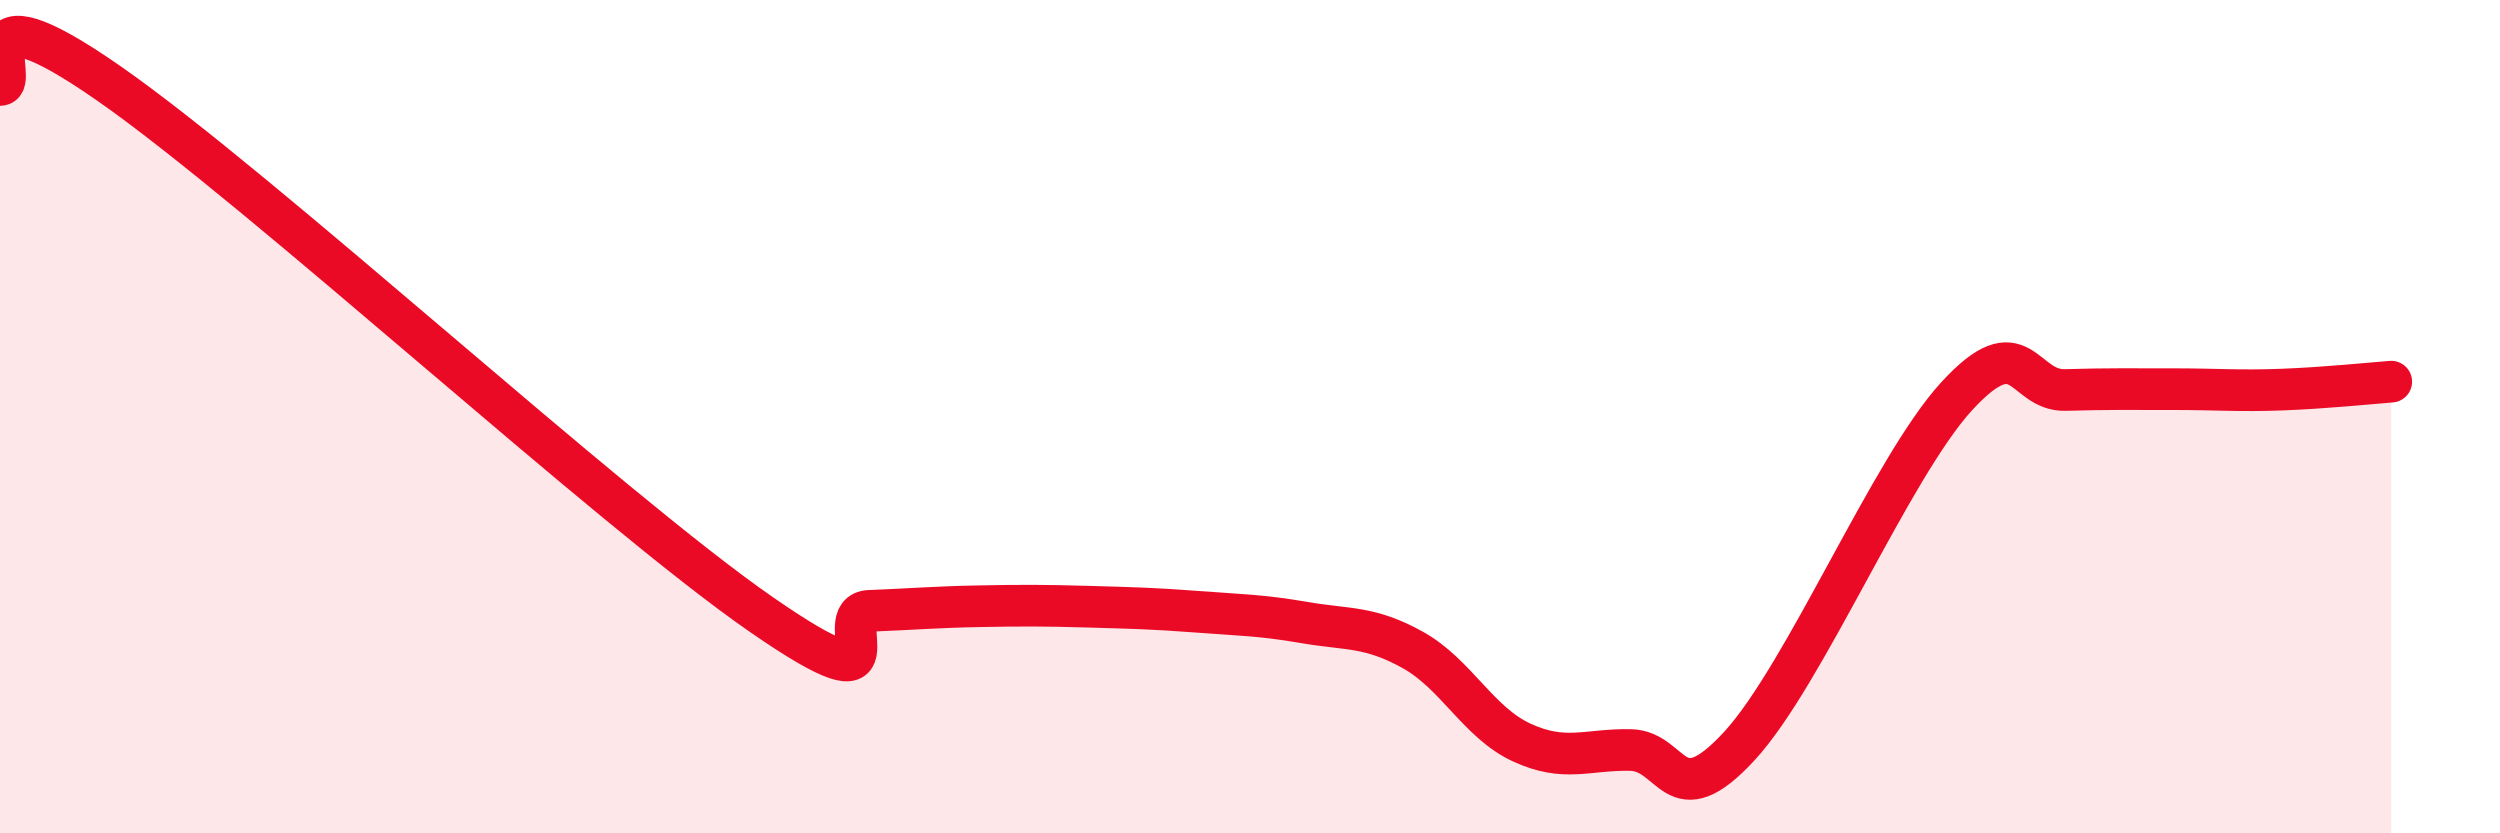 
    <svg width="60" height="20" viewBox="0 0 60 20" xmlns="http://www.w3.org/2000/svg">
      <path
        d="M 0,2.04 C 0.52,2.03 -1.04,-0.54 2.61,2 C 6.26,4.54 14.61,12.21 18.26,14.74 C 21.91,17.27 19.83,14.7 20.87,14.66 C 21.91,14.62 22.44,14.57 23.48,14.55 C 24.52,14.53 25.05,14.53 26.09,14.56 C 27.13,14.59 27.66,14.6 28.7,14.68 C 29.74,14.76 30.26,14.76 31.3,14.94 C 32.34,15.12 32.87,15.02 33.91,15.6 C 34.95,16.18 35.48,17.34 36.52,17.82 C 37.56,18.3 38.09,17.98 39.13,18 C 40.17,18.02 40.17,19.61 41.74,17.91 C 43.31,16.21 45.39,11.22 46.96,9.51 C 48.53,7.8 48.53,9.39 49.57,9.36 C 50.61,9.33 51.13,9.34 52.17,9.34 C 53.21,9.34 53.74,9.39 54.78,9.35 C 55.82,9.31 56.87,9.2 57.39,9.16L57.39 20L0 20Z"
        fill="#EB0A25"
        opacity="0.1"
        stroke-linecap="round"
        stroke-linejoin="round"
      />
      <path
        d="M 0,2.04 C 0.52,2.03 -1.04,-0.54 2.61,2 C 6.26,4.54 14.61,12.21 18.26,14.74 C 21.91,17.27 19.83,14.7 20.87,14.66 C 21.91,14.62 22.44,14.57 23.48,14.55 C 24.52,14.53 25.05,14.53 26.09,14.56 C 27.13,14.59 27.66,14.6 28.7,14.68 C 29.74,14.76 30.26,14.76 31.3,14.94 C 32.34,15.12 32.87,15.02 33.91,15.6 C 34.95,16.18 35.48,17.34 36.52,17.82 C 37.56,18.3 38.09,17.98 39.13,18 C 40.17,18.02 40.17,19.61 41.74,17.91 C 43.31,16.21 45.39,11.22 46.96,9.51 C 48.53,7.8 48.53,9.39 49.57,9.36 C 50.61,9.33 51.13,9.34 52.17,9.34 C 53.21,9.34 53.74,9.39 54.78,9.35 C 55.82,9.31 56.87,9.2 57.39,9.16"
        stroke="#EB0A25"
        stroke-width="1"
        fill="none"
        stroke-linecap="round"
        stroke-linejoin="round"
      />
    </svg>
  